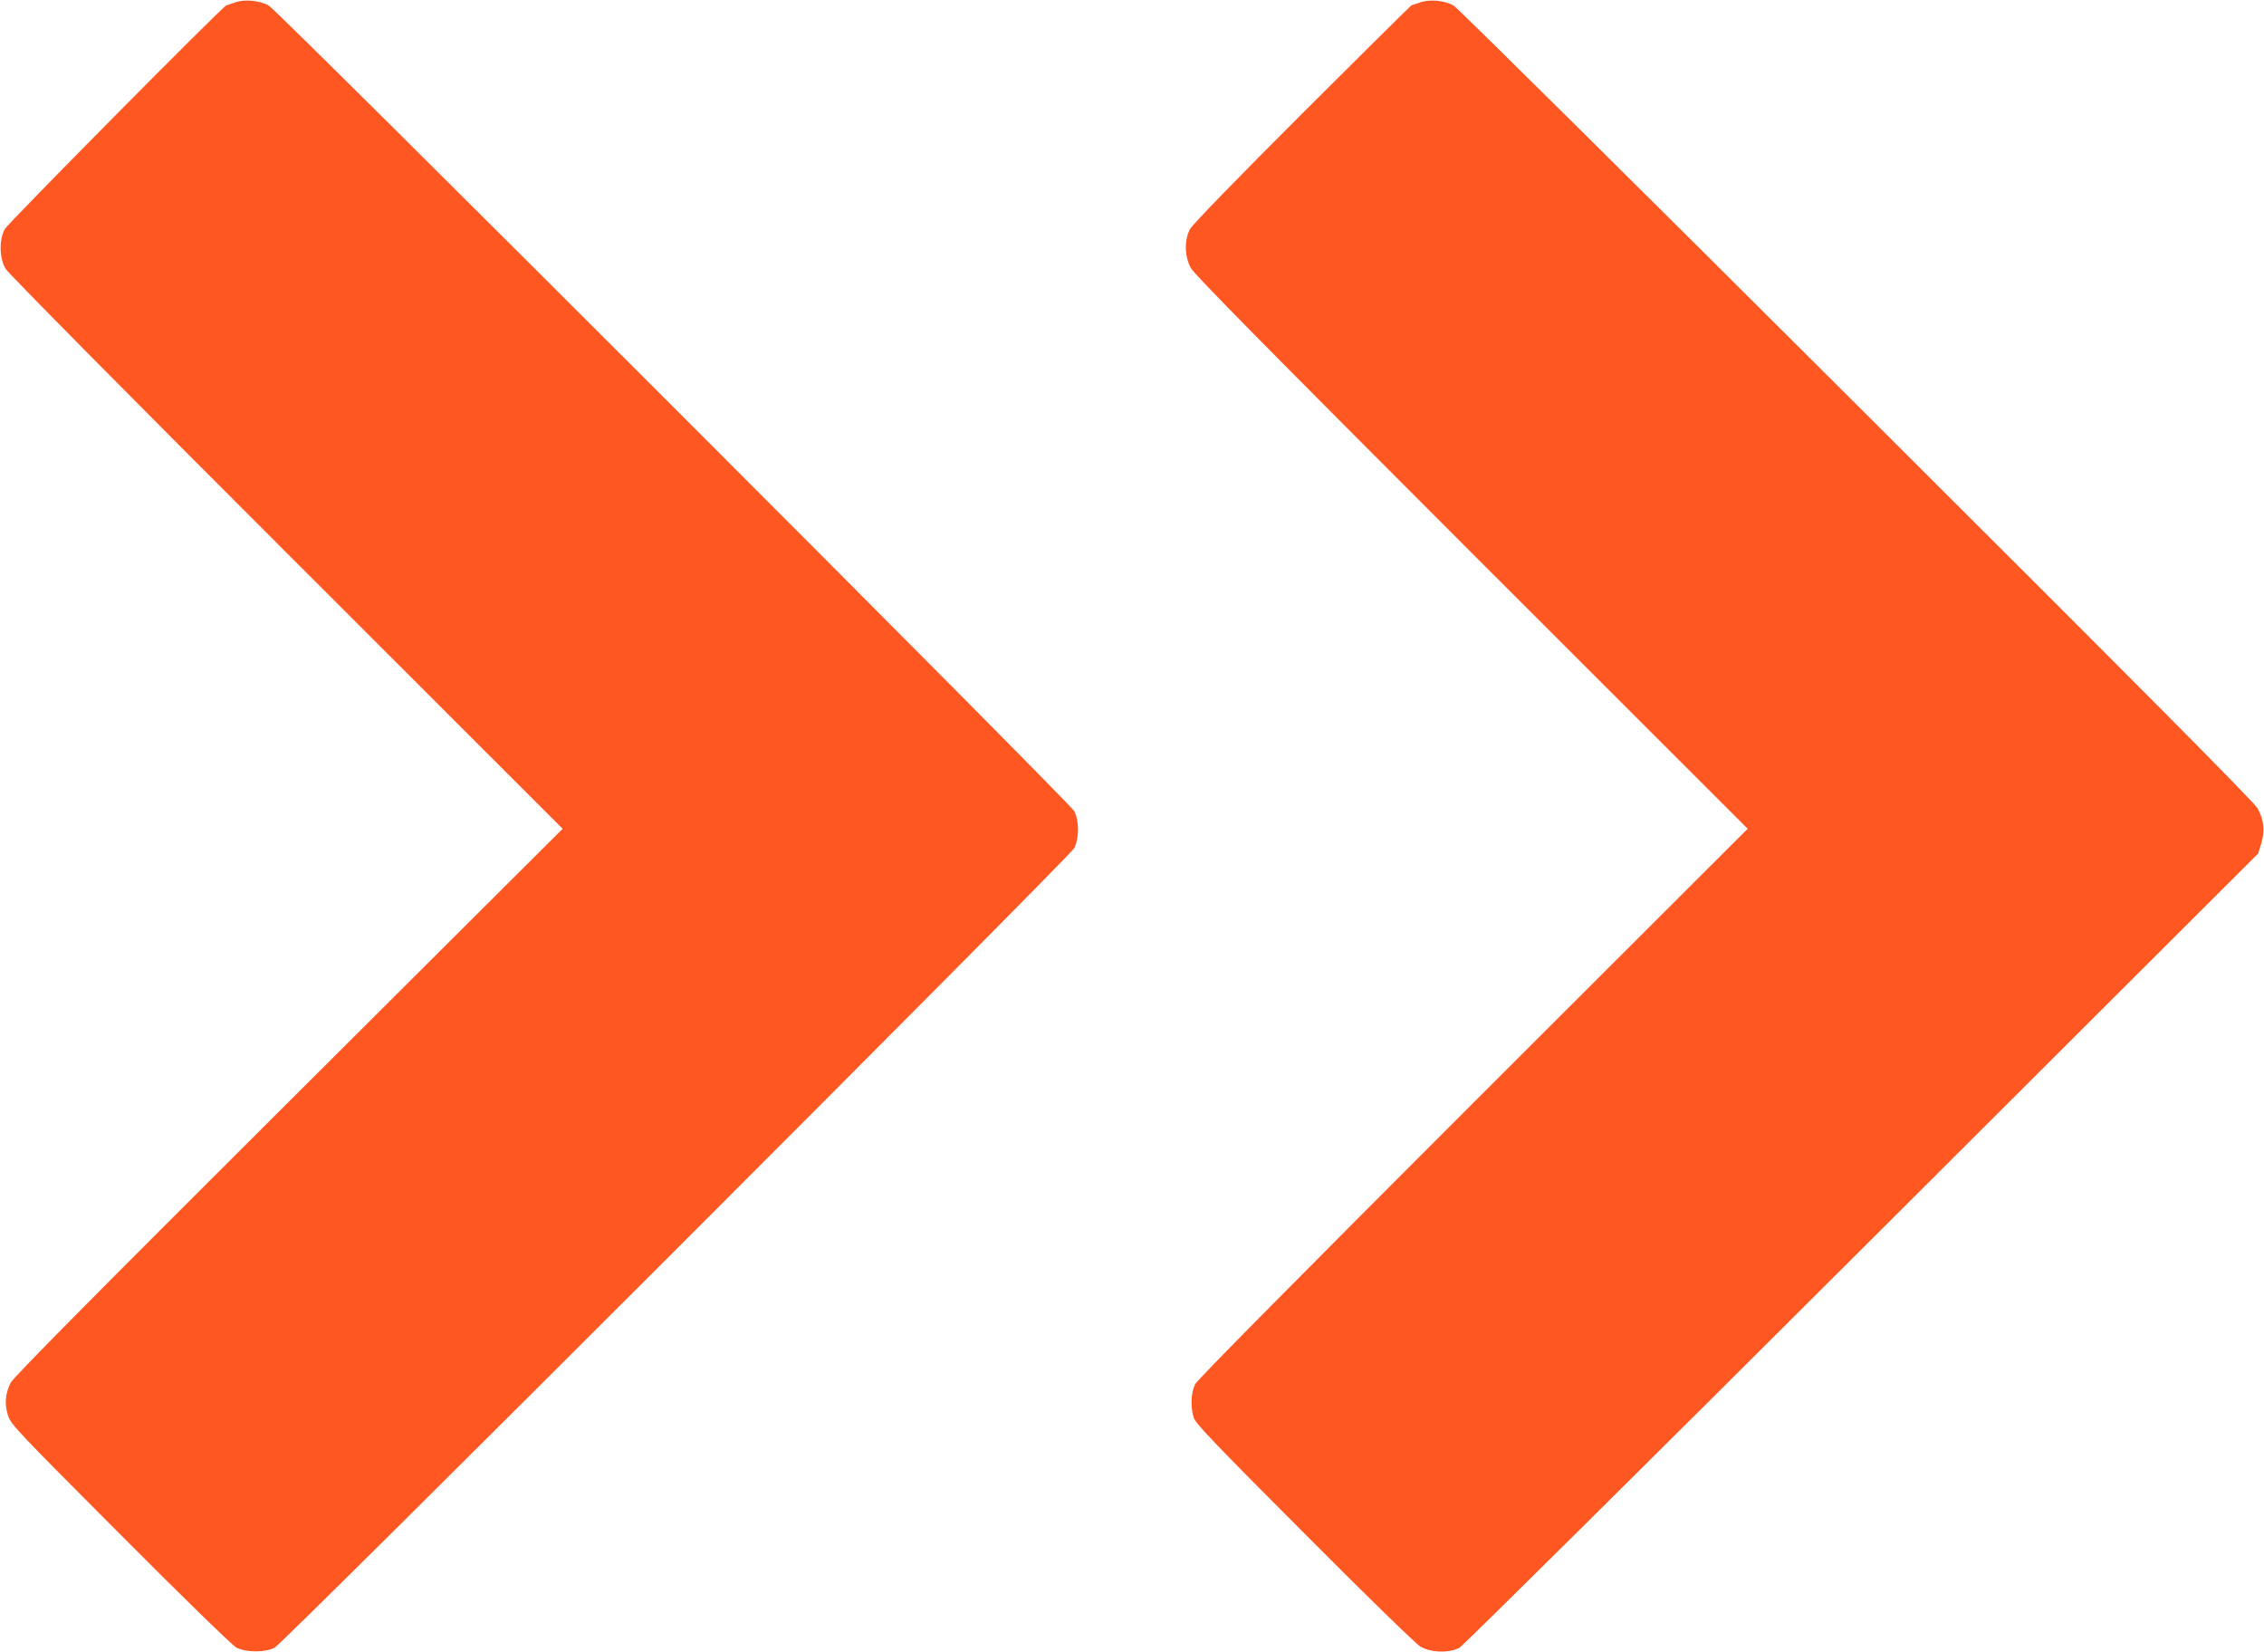 <?xml version="1.0" standalone="no"?>
<!DOCTYPE svg PUBLIC "-//W3C//DTD SVG 20010904//EN"
 "http://www.w3.org/TR/2001/REC-SVG-20010904/DTD/svg10.dtd">
<svg version="1.0" xmlns="http://www.w3.org/2000/svg"
 width="1280pt" height="934pt" viewBox="0 0 1280 934"
 preserveAspectRatio="xMidYMid meet">
<g transform="translate(0,934) scale(0.1,-0.1)"
fill="#ff5722" stroke="none">
<path d="M1325 9325 c-22 -8 -42 -15 -45 -15 -15 0 -1235 -1232 -1253 -1265
-33 -61 -31 -165 5 -225 16 -26 679 -697 1588 -1605 l1561 -1560 -1550 -1545
c-1105 -1101 -1556 -1557 -1571 -1587 -31 -64 -35 -121 -15 -184 16 -51 51
-88 634 -672 357 -359 633 -627 656 -640 54 -29 164 -30 218 -1 52 27 4493
4468 4520 4519 29 56 29 155 0 210 -26 50 -4496 4520 -4553 4553 -51 30 -140
38 -195 17z"/>
<path d="M8025 9325 c-22 -8 -42 -15 -45 -15 -2 0 -281 -276 -618 -612 -366
-366 -622 -629 -634 -653 -33 -62 -31 -156 5 -221 21 -37 446 -468 1588 -1610
l1560 -1559 -1552 -1550 c-989 -989 -1559 -1564 -1572 -1590 -24 -47 -27 -131
-8 -190 11 -33 127 -154 625 -653 343 -345 631 -625 656 -640 58 -35 164 -38
221 -7 20 11 1044 1026 2276 2255 l2240 2235 18 58 c21 72 15 130 -21 197 -18
34 -668 688 -2266 2281 -1232 1229 -2258 2245 -2279 2257 -50 30 -139 38 -194
17z"/>
</g>
</svg>
